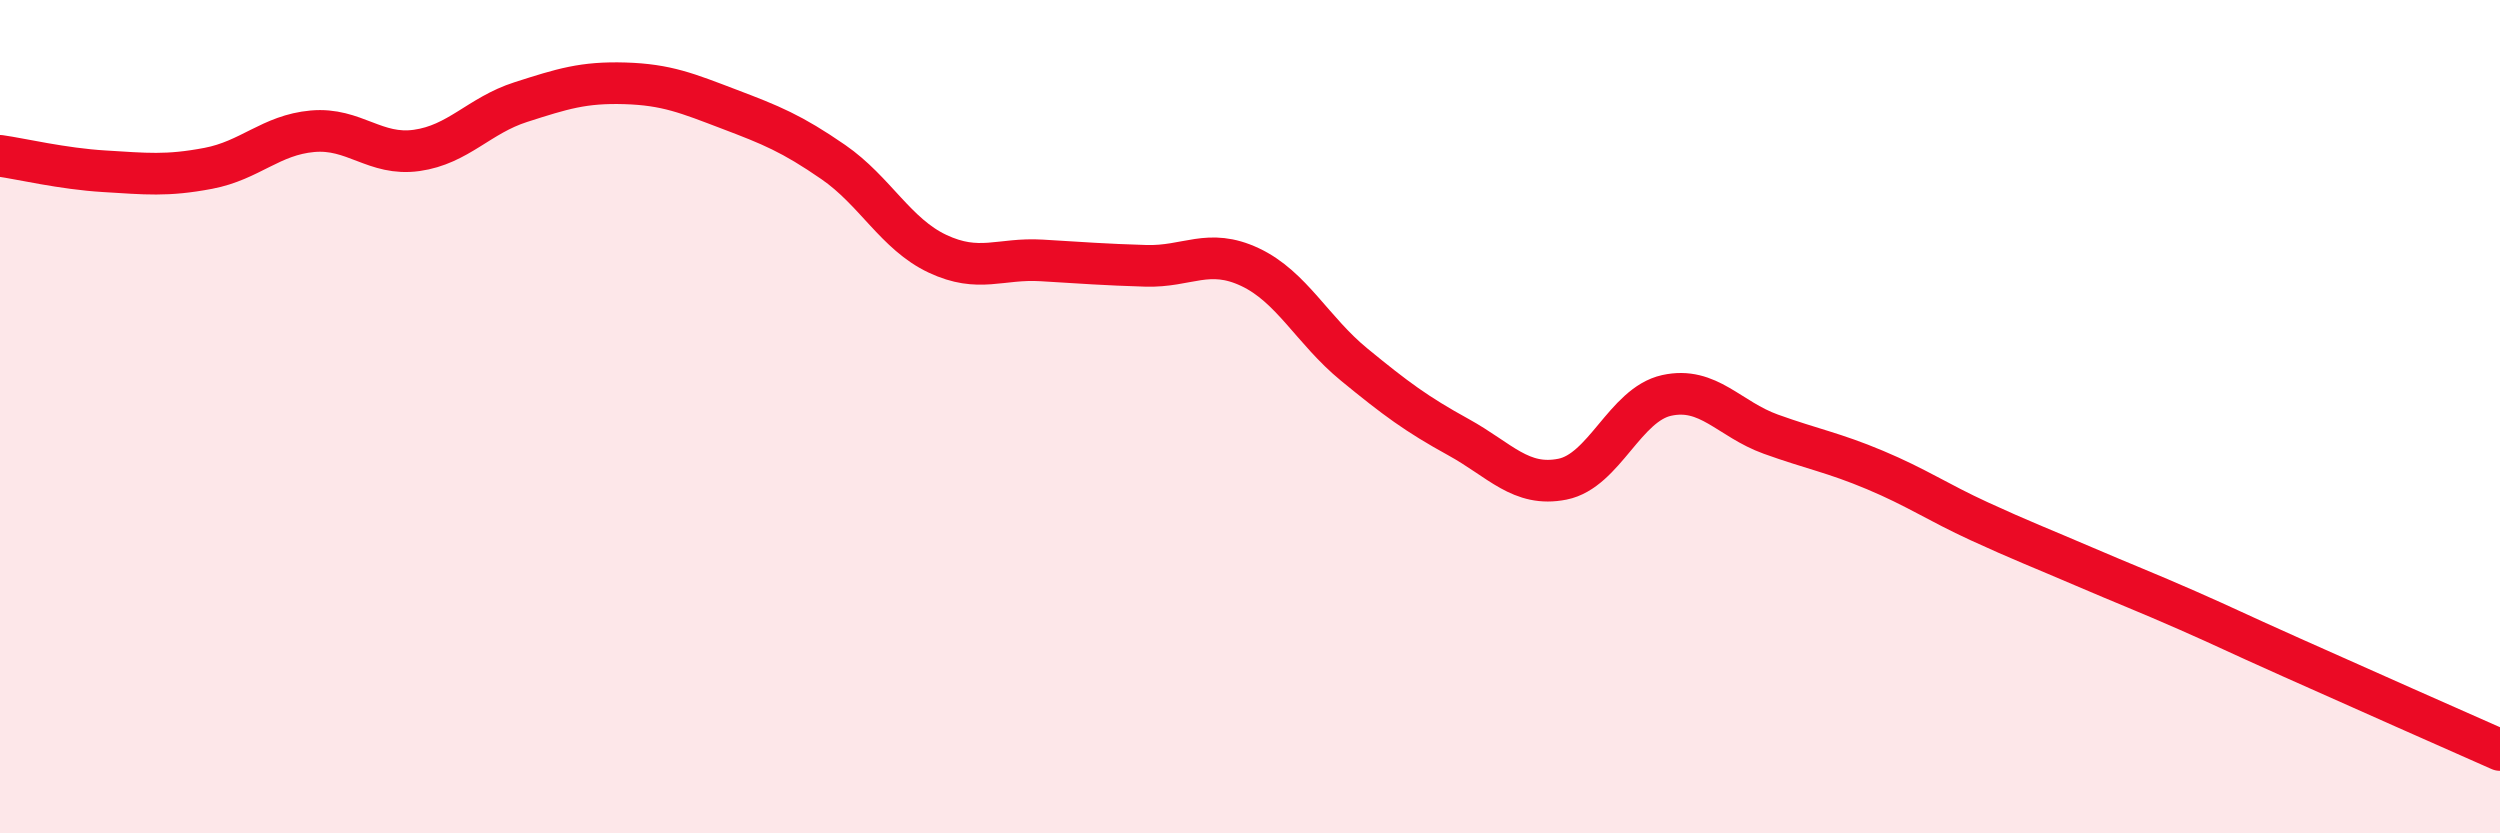 
    <svg width="60" height="20" viewBox="0 0 60 20" xmlns="http://www.w3.org/2000/svg">
      <path
        d="M 0,3.74 C 0.5,3.81 1.5,4.05 2.5,4.11 C 3.5,4.17 4,4.23 5,4.04 C 6,3.85 6.5,3.24 7.5,3.15 C 8.5,3.06 9,3.75 10,3.61 C 11,3.47 11.5,2.77 12.5,2.45 C 13.5,2.13 14,1.97 15,2 C 16,2.03 16.5,2.24 17.5,2.62 C 18.5,3 19,3.2 20,3.89 C 21,4.58 21.5,5.62 22.5,6.09 C 23.5,6.56 24,6.19 25,6.25 C 26,6.31 26.5,6.35 27.5,6.38 C 28.5,6.41 29,5.94 30,6.41 C 31,6.88 31.5,7.93 32.5,8.75 C 33.5,9.57 34,9.94 35,10.49 C 36,11.04 36.5,11.7 37.5,11.5 C 38.5,11.3 39,9.71 40,9.49 C 41,9.27 41.5,10.06 42.5,10.42 C 43.5,10.78 44,10.86 45,11.28 C 46,11.7 46.5,12.05 47.5,12.51 C 48.5,12.97 49,13.16 50,13.59 C 51,14.02 51.5,14.21 52.5,14.65 C 53.5,15.09 53.5,15.11 55,15.78 C 56.5,16.45 59,17.56 60,18L60 20L0 20Z"
        fill="#EB0A25"
        opacity="0.1"
        stroke-linecap="round"
        stroke-linejoin="round"
      />
      <path
        d="M 0,3.74 C 0.5,3.81 1.5,4.05 2.5,4.11 C 3.5,4.17 4,4.23 5,4.04 C 6,3.85 6.5,3.24 7.5,3.15 C 8.5,3.06 9,3.75 10,3.61 C 11,3.47 11.5,2.77 12.5,2.45 C 13.5,2.13 14,1.97 15,2 C 16,2.03 16.5,2.24 17.5,2.62 C 18.5,3 19,3.2 20,3.89 C 21,4.58 21.5,5.62 22.5,6.09 C 23.5,6.56 24,6.19 25,6.25 C 26,6.31 26.5,6.35 27.5,6.38 C 28.5,6.41 29,5.94 30,6.41 C 31,6.88 31.5,7.93 32.5,8.75 C 33.5,9.57 34,9.94 35,10.49 C 36,11.04 36.5,11.7 37.5,11.5 C 38.5,11.3 39,9.71 40,9.49 C 41,9.27 41.5,10.06 42.5,10.42 C 43.5,10.78 44,10.86 45,11.28 C 46,11.7 46.5,12.05 47.5,12.51 C 48.5,12.97 49,13.16 50,13.59 C 51,14.02 51.5,14.21 52.5,14.65 C 53.5,15.09 53.5,15.11 55,15.78 C 56.5,16.45 59,17.56 60,18"
        stroke="#EB0A25"
        stroke-width="1"
        fill="none"
        stroke-linecap="round"
        stroke-linejoin="round"
      />
    </svg>
  
